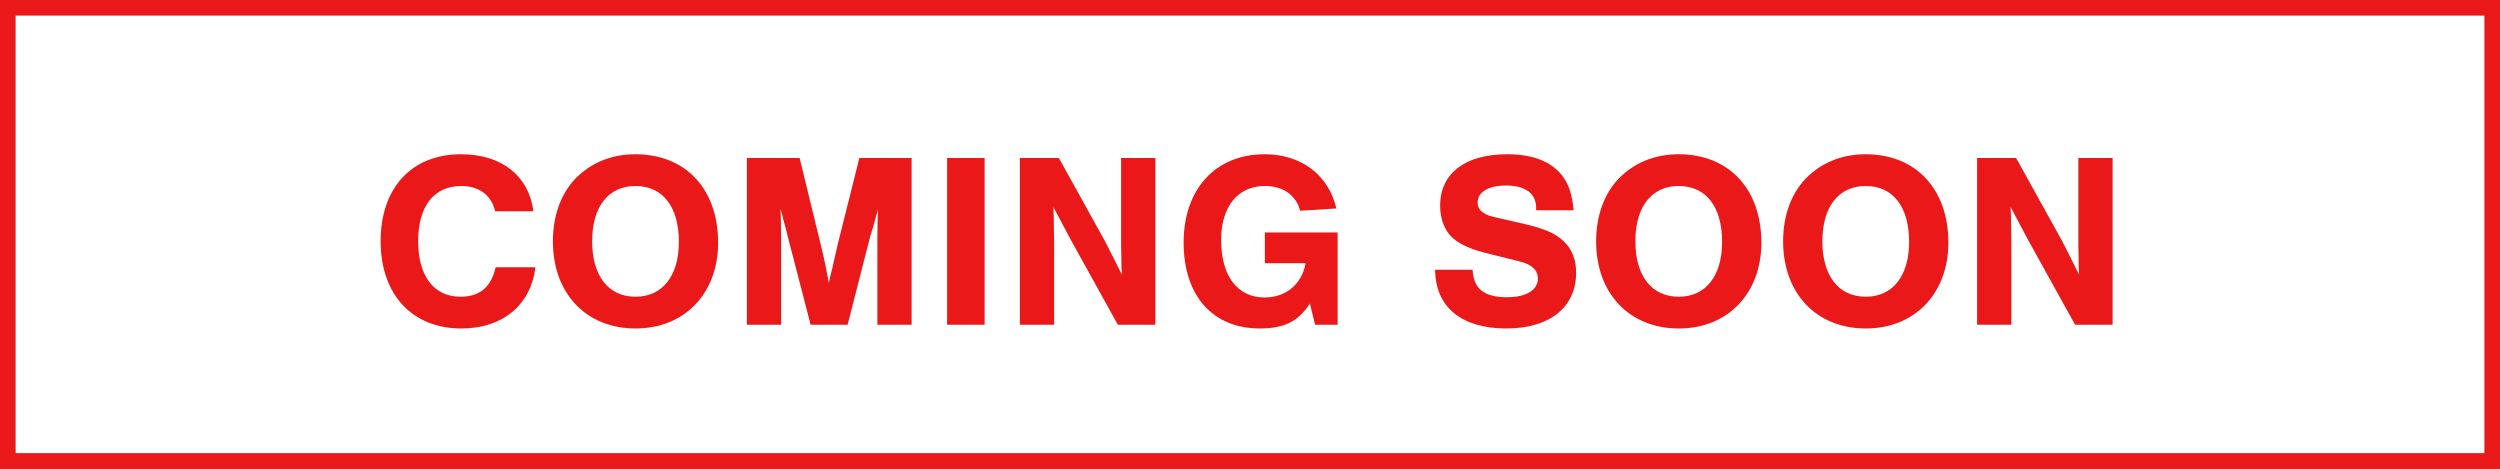 <?xml version="1.0" encoding="UTF-8"?><svg id="_レイヤー_2" xmlns="http://www.w3.org/2000/svg" viewBox="0 0 320 60"><rect x="0" y="0" width="320" height="60" fill="#333333" stroke="none"/><defs><style>.cls-1{fill:#fff;}.cls-2{fill:#ea1818;}</style></defs><g id="_レイヤー_1-2"><rect class="cls-1" x="1" y="1" width="318" height="58"/><path class="cls-2" d="M318,2v56H2V2h316M320,0H0v60h320V0h0Z"/><path class="cls-2" d="M63.377,27.038c-.48-2.048-2.048-3.231-4.32-3.231-3.52,0-5.535,2.592-5.535,7.071,0,4.448,2.016,7.104,5.407,7.104,2.464,0,3.936-1.216,4.512-3.775h5.088c-.576,4.832-4.191,7.839-9.472,7.839-6.304,0-10.335-4.352-10.335-11.167,0-6.848,3.968-11.135,10.303-11.135,5.152,0,8.672,2.752,9.248,7.295h-4.896Z"/><path class="cls-2" d="M91.92,31.071c0,6.495-4.319,10.975-10.56,10.975-6.335,0-10.591-4.479-10.591-11.167,0-3.487,1.184-6.495,3.296-8.415,1.951-1.792,4.447-2.72,7.264-2.72,6.431,0,10.591,4.447,10.591,11.327ZM75.793,30.878c0,4.448,2.08,7.104,5.567,7.104,3.424,0,5.536-2.655,5.536-7.007,0-4.512-2.048-7.168-5.567-7.168-3.456,0-5.536,2.656-5.536,7.071Z"/><path class="cls-2" d="M103.761,41.566l-2.944-11.359c-.224-.96-.416-1.632-.544-2.08-.16-.672-.191-.8-.384-1.407.063.768.063,1.312.063,1.664l.032,2.048v11.135h-4.384v-21.343h6.752l2.72,11.168c.416,1.663.768,3.423,1.023,4.831.097-.416.129-.64.129-.672l.352-1.376c.064-.384.192-.864.32-1.439.159-.672.319-1.344.319-1.408l2.784-11.104h6.688v21.343h-4.384v-11.135l.032-2.048c0-.416,0-.896.063-1.664-.352,1.279-.575,2.144-.672,2.432-.191.576-.288.992-.319,1.023l-2.912,11.392h-4.735Z"/><path class="cls-2" d="M126.032,41.566h-4.8v-21.343h4.8v21.343Z"/><path class="cls-2" d="M143.087,41.566l-6.047-10.911-2.208-4.16c.063,1.12.063,1.92.063,2.561.032,1.151.032,2.399.032,3.743v8.768h-4.384v-21.343h4.992l5.888,10.624c.832,1.6,1.376,2.72,2.176,4.319-.064-.864-.064-1.44-.064-2.08l-.032-1.6v-11.264h4.384v21.343h-4.8Z"/><path class="cls-2" d="M171.216,29.758v11.808h-2.88l-.672-2.72c-1.473,2.304-3.296,3.199-6.4,3.199-6.047,0-9.759-4.191-9.759-11.007,0-6.848,4.096-11.295,10.367-11.295,4.672,0,8.191,2.655,9.184,6.943l-4.64.288c-.513-1.984-2.176-3.168-4.512-3.168-3.456,0-5.6,2.624-5.6,6.911,0,4.608,2.08,7.36,5.567,7.36,2.72,0,4.768-1.696,5.248-4.384h-5.216v-3.937h9.312Z"/><path class="cls-2" d="M196.624,26.911v-.352c0-1.792-1.408-2.815-3.84-2.815-2.272,0-3.648.831-3.648,2.176,0,.896.641,1.504,1.952,1.823l4.319.992c2.368.576,3.681,1.152,4.704,2.112,1.088.991,1.632,2.367,1.632,4.063,0,4.415-3.392,7.135-8.928,7.135-5.759,0-9.087-2.751-9.119-7.519h4.8c.096,2.432,1.472,3.52,4.384,3.52,2.464,0,3.968-.896,3.968-2.4,0-1.056-.768-1.792-2.304-2.176l-3.872-.96c-2.271-.544-3.68-1.151-4.64-1.983-1.088-.896-1.695-2.464-1.695-4.191,0-4.128,3.167-6.592,8.575-6.592,3.455,0,5.888,1.023,7.264,3.04.703,1.056,1.056,2.207,1.247,4.127h-4.799Z"/><path class="cls-2" d="M225.454,31.071c0,6.495-4.319,10.975-10.56,10.975-6.335,0-10.591-4.479-10.591-11.167,0-3.487,1.184-6.495,3.296-8.415,1.951-1.792,4.447-2.72,7.264-2.72,6.431,0,10.591,4.447,10.591,11.327ZM209.327,30.878c0,4.448,2.08,7.104,5.567,7.104,3.424,0,5.536-2.655,5.536-7.007,0-4.512-2.048-7.168-5.567-7.168-3.456,0-5.536,2.656-5.536,7.071Z"/><path class="cls-2" d="M249.39,31.071c0,6.495-4.319,10.975-10.56,10.975-6.335,0-10.591-4.479-10.591-11.167,0-3.487,1.184-6.495,3.296-8.415,1.951-1.792,4.447-2.72,7.264-2.72,6.431,0,10.591,4.447,10.591,11.327ZM233.263,30.878c0,4.448,2.08,7.104,5.567,7.104,3.424,0,5.536-2.655,5.536-7.007,0-4.512-2.048-7.168-5.567-7.168-3.456,0-5.536,2.656-5.536,7.071Z"/><path class="cls-2" d="M265.613,41.566l-6.047-10.911-2.208-4.16c.063,1.12.063,1.92.063,2.561.032,1.151.032,2.399.032,3.743v8.768h-4.384v-21.343h4.992l5.888,10.624c.832,1.6,1.376,2.72,2.176,4.319-.064-.864-.064-1.44-.064-2.08l-.032-1.6v-11.264h4.384v21.343h-4.8Z"/></g></svg>